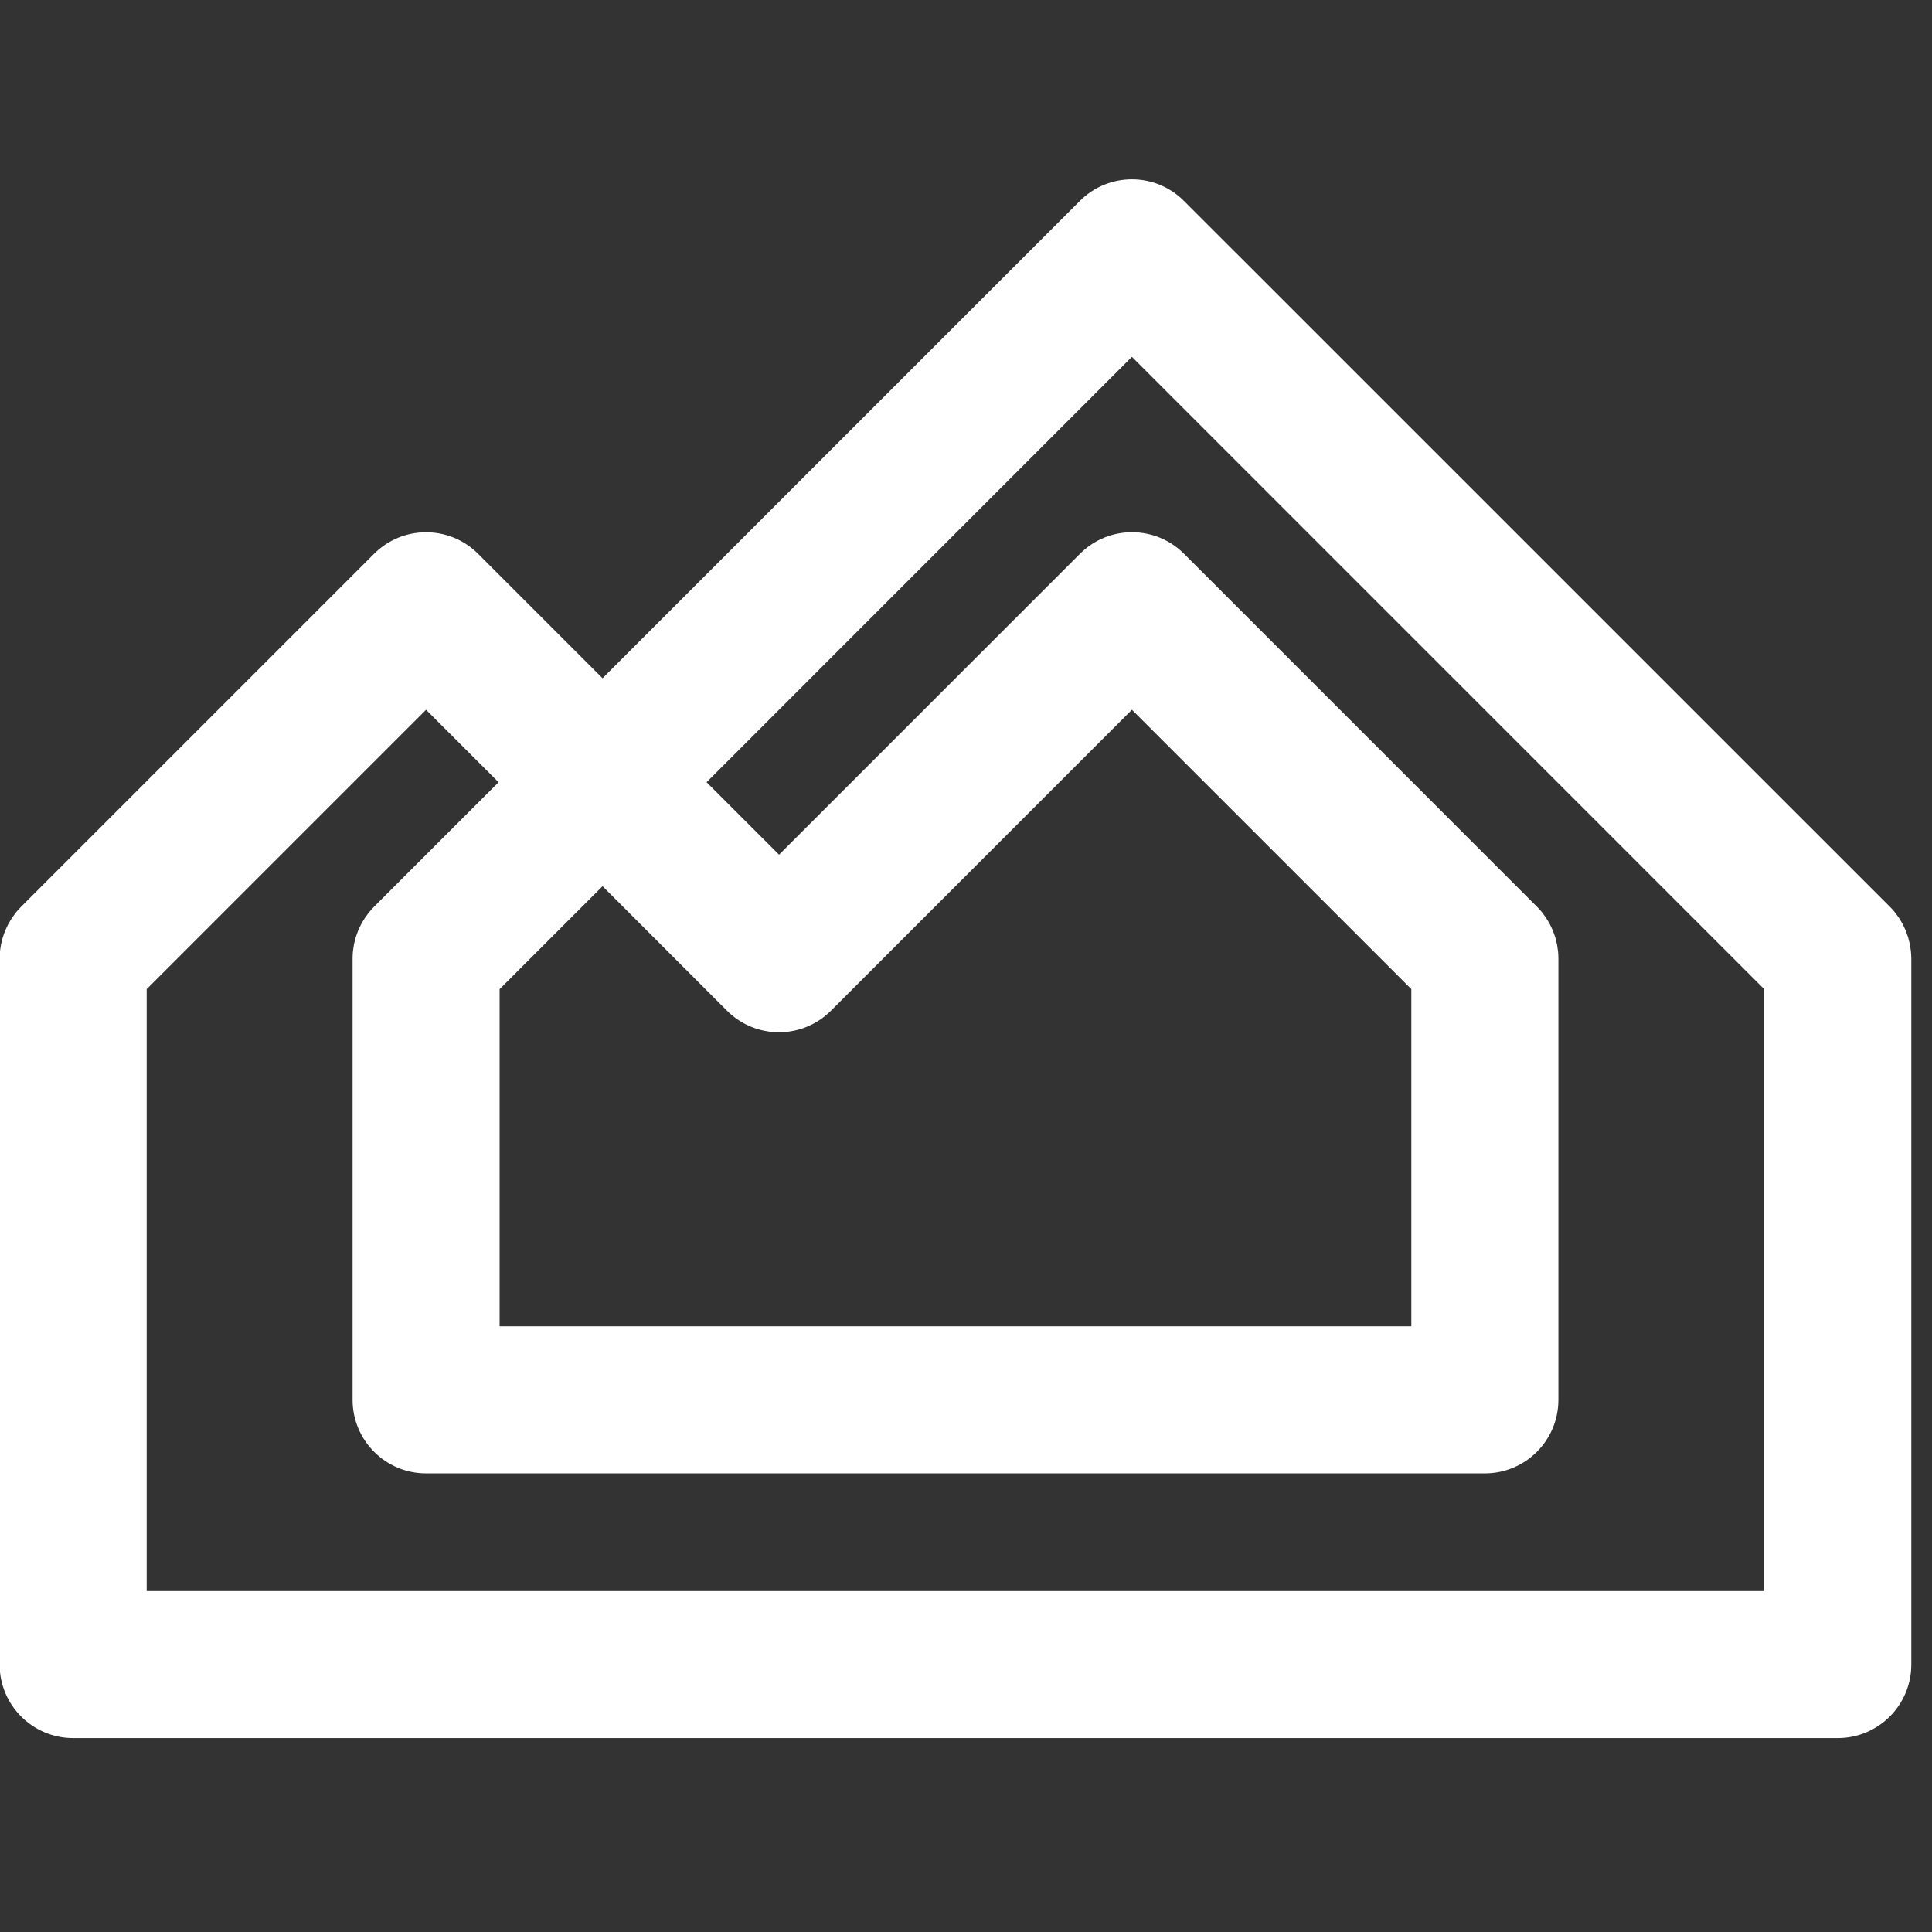 <svg xmlns="http://www.w3.org/2000/svg" xmlns:xlink="http://www.w3.org/1999/xlink" width="500" zoomAndPan="magnify" viewBox="0 0 375 375" height="500" preserveAspectRatio="xMidYMid meet" version="1.0"><rect x="0" y="0" width="375" height="375" fill="#333333" stroke="none"/><defs><clipPath id="31e1a58014"><path d="M 0 34 L 371 34 L 371 337.855 L 0 337.855 Z M 0 34 " clip-rule="nonzero"/></clipPath></defs><g clip-path="url(#31e1a58014)"><path fill="#FFFFFF" d="M 370.906 184.672 C 370.895 184.484 370.855 184.301 370.824 184.109 C 370.785 183.836 370.758 183.562 370.703 183.297 C 370.656 183.066 370.598 182.855 370.543 182.633 C 370.48 182.406 370.438 182.172 370.367 181.941 C 370.301 181.723 370.215 181.516 370.141 181.297 C 370.055 181.066 369.988 180.848 369.898 180.617 C 369.812 180.422 369.715 180.223 369.621 180.027 C 369.516 179.797 369.418 179.57 369.297 179.348 C 369.195 179.16 369.082 178.984 368.977 178.801 C 368.848 178.582 368.727 178.359 368.582 178.148 C 368.453 177.949 368.301 177.758 368.156 177.57 C 368.02 177.387 367.898 177.203 367.754 177.023 C 367.477 176.688 367.184 176.359 366.871 176.047 C 366.848 176.027 366.832 176.004 366.801 175.98 L 229.797 38.988 C 224.223 33.414 215.188 33.414 209.613 38.988 L 116.953 131.648 L 92.793 107.488 C 87.215 101.914 78.184 101.914 72.605 107.488 L 4.109 175.988 C 3.773 176.32 3.461 176.672 3.156 177.039 C 3.02 177.195 2.906 177.371 2.785 177.539 C 2.633 177.746 2.473 177.941 2.328 178.156 C 2.191 178.359 2.07 178.574 1.949 178.777 C 1.836 178.969 1.715 179.152 1.613 179.348 C 1.5 179.562 1.402 179.789 1.293 180.012 C 1.203 180.207 1.098 180.414 1.012 180.617 C 0.922 180.832 0.855 181.051 0.77 181.273 C 0.695 181.492 0.609 181.707 0.543 181.934 C 0.473 182.156 0.43 182.383 0.367 182.605 C 0.312 182.832 0.246 183.051 0.199 183.289 C 0.145 183.547 0.117 183.812 0.078 184.07 C 0.047 184.27 0.008 184.469 -0.004 184.664 C -0.051 185.145 -0.074 185.617 -0.074 186.086 L -0.074 323.086 C -0.074 330.965 6.312 337.359 14.199 337.359 L 356.711 337.359 C 364.59 337.359 370.984 330.973 370.984 323.086 L 370.984 186.094 C 370.977 185.617 370.953 185.145 370.906 184.672 Z M 28.469 308.816 L 28.469 191.996 L 82.699 137.766 L 96.77 151.832 L 72.613 175.988 C 72.281 176.32 71.969 176.672 71.664 177.039 C 71.527 177.195 71.414 177.371 71.293 177.539 C 71.141 177.746 70.98 177.941 70.836 178.156 C 70.699 178.359 70.578 178.574 70.457 178.777 C 70.34 178.969 70.219 179.152 70.121 179.348 C 70.008 179.562 69.906 179.789 69.801 180.012 C 69.711 180.207 69.602 180.414 69.52 180.617 C 69.43 180.832 69.359 181.051 69.277 181.273 C 69.199 181.492 69.117 181.707 69.047 181.934 C 68.98 182.156 68.934 182.383 68.875 182.605 C 68.82 182.832 68.75 183.051 68.707 183.289 C 68.652 183.547 68.621 183.812 68.586 184.07 C 68.555 184.27 68.516 184.469 68.5 184.664 C 68.453 185.137 68.434 185.609 68.434 186.078 L 68.434 271.703 C 68.434 279.582 74.82 285.98 82.707 285.98 L 288.211 285.98 C 296.09 285.98 302.484 279.59 302.484 271.703 L 302.484 186.094 C 302.484 185.625 302.461 185.145 302.418 184.672 C 302.402 184.484 302.363 184.301 302.332 184.109 C 302.297 183.836 302.266 183.562 302.211 183.297 C 302.168 183.066 302.105 182.855 302.051 182.633 C 301.992 182.406 301.945 182.172 301.879 181.941 C 301.809 181.723 301.727 181.516 301.648 181.297 C 301.566 181.066 301.496 180.848 301.406 180.617 C 301.32 180.422 301.223 180.223 301.133 180.027 C 301.023 179.797 300.926 179.57 300.805 179.348 C 300.707 179.16 300.594 178.984 300.484 178.801 C 300.355 178.582 300.234 178.359 300.09 178.148 C 299.961 177.949 299.809 177.758 299.664 177.57 C 299.527 177.387 299.406 177.203 299.262 177.023 C 298.988 176.688 298.691 176.359 298.379 176.047 C 298.355 176.027 298.34 176.004 298.309 175.98 L 229.812 107.48 C 224.238 101.906 215.203 101.906 209.629 107.48 L 151.215 165.895 L 137.145 151.828 L 219.703 69.258 L 342.434 191.996 L 342.434 308.816 Z M 141.105 196.172 C 143.891 198.953 147.547 200.355 151.199 200.355 C 154.391 200.355 157.586 199.289 160.203 197.152 C 160.574 196.848 160.941 196.52 161.289 196.172 L 219.703 137.758 L 273.938 191.988 L 273.938 257.43 L 96.973 257.43 L 96.973 191.988 L 116.953 172.012 Z M 141.105 196.172 " fill-opacity="1" fill-rule="nonzero"/></g></svg>